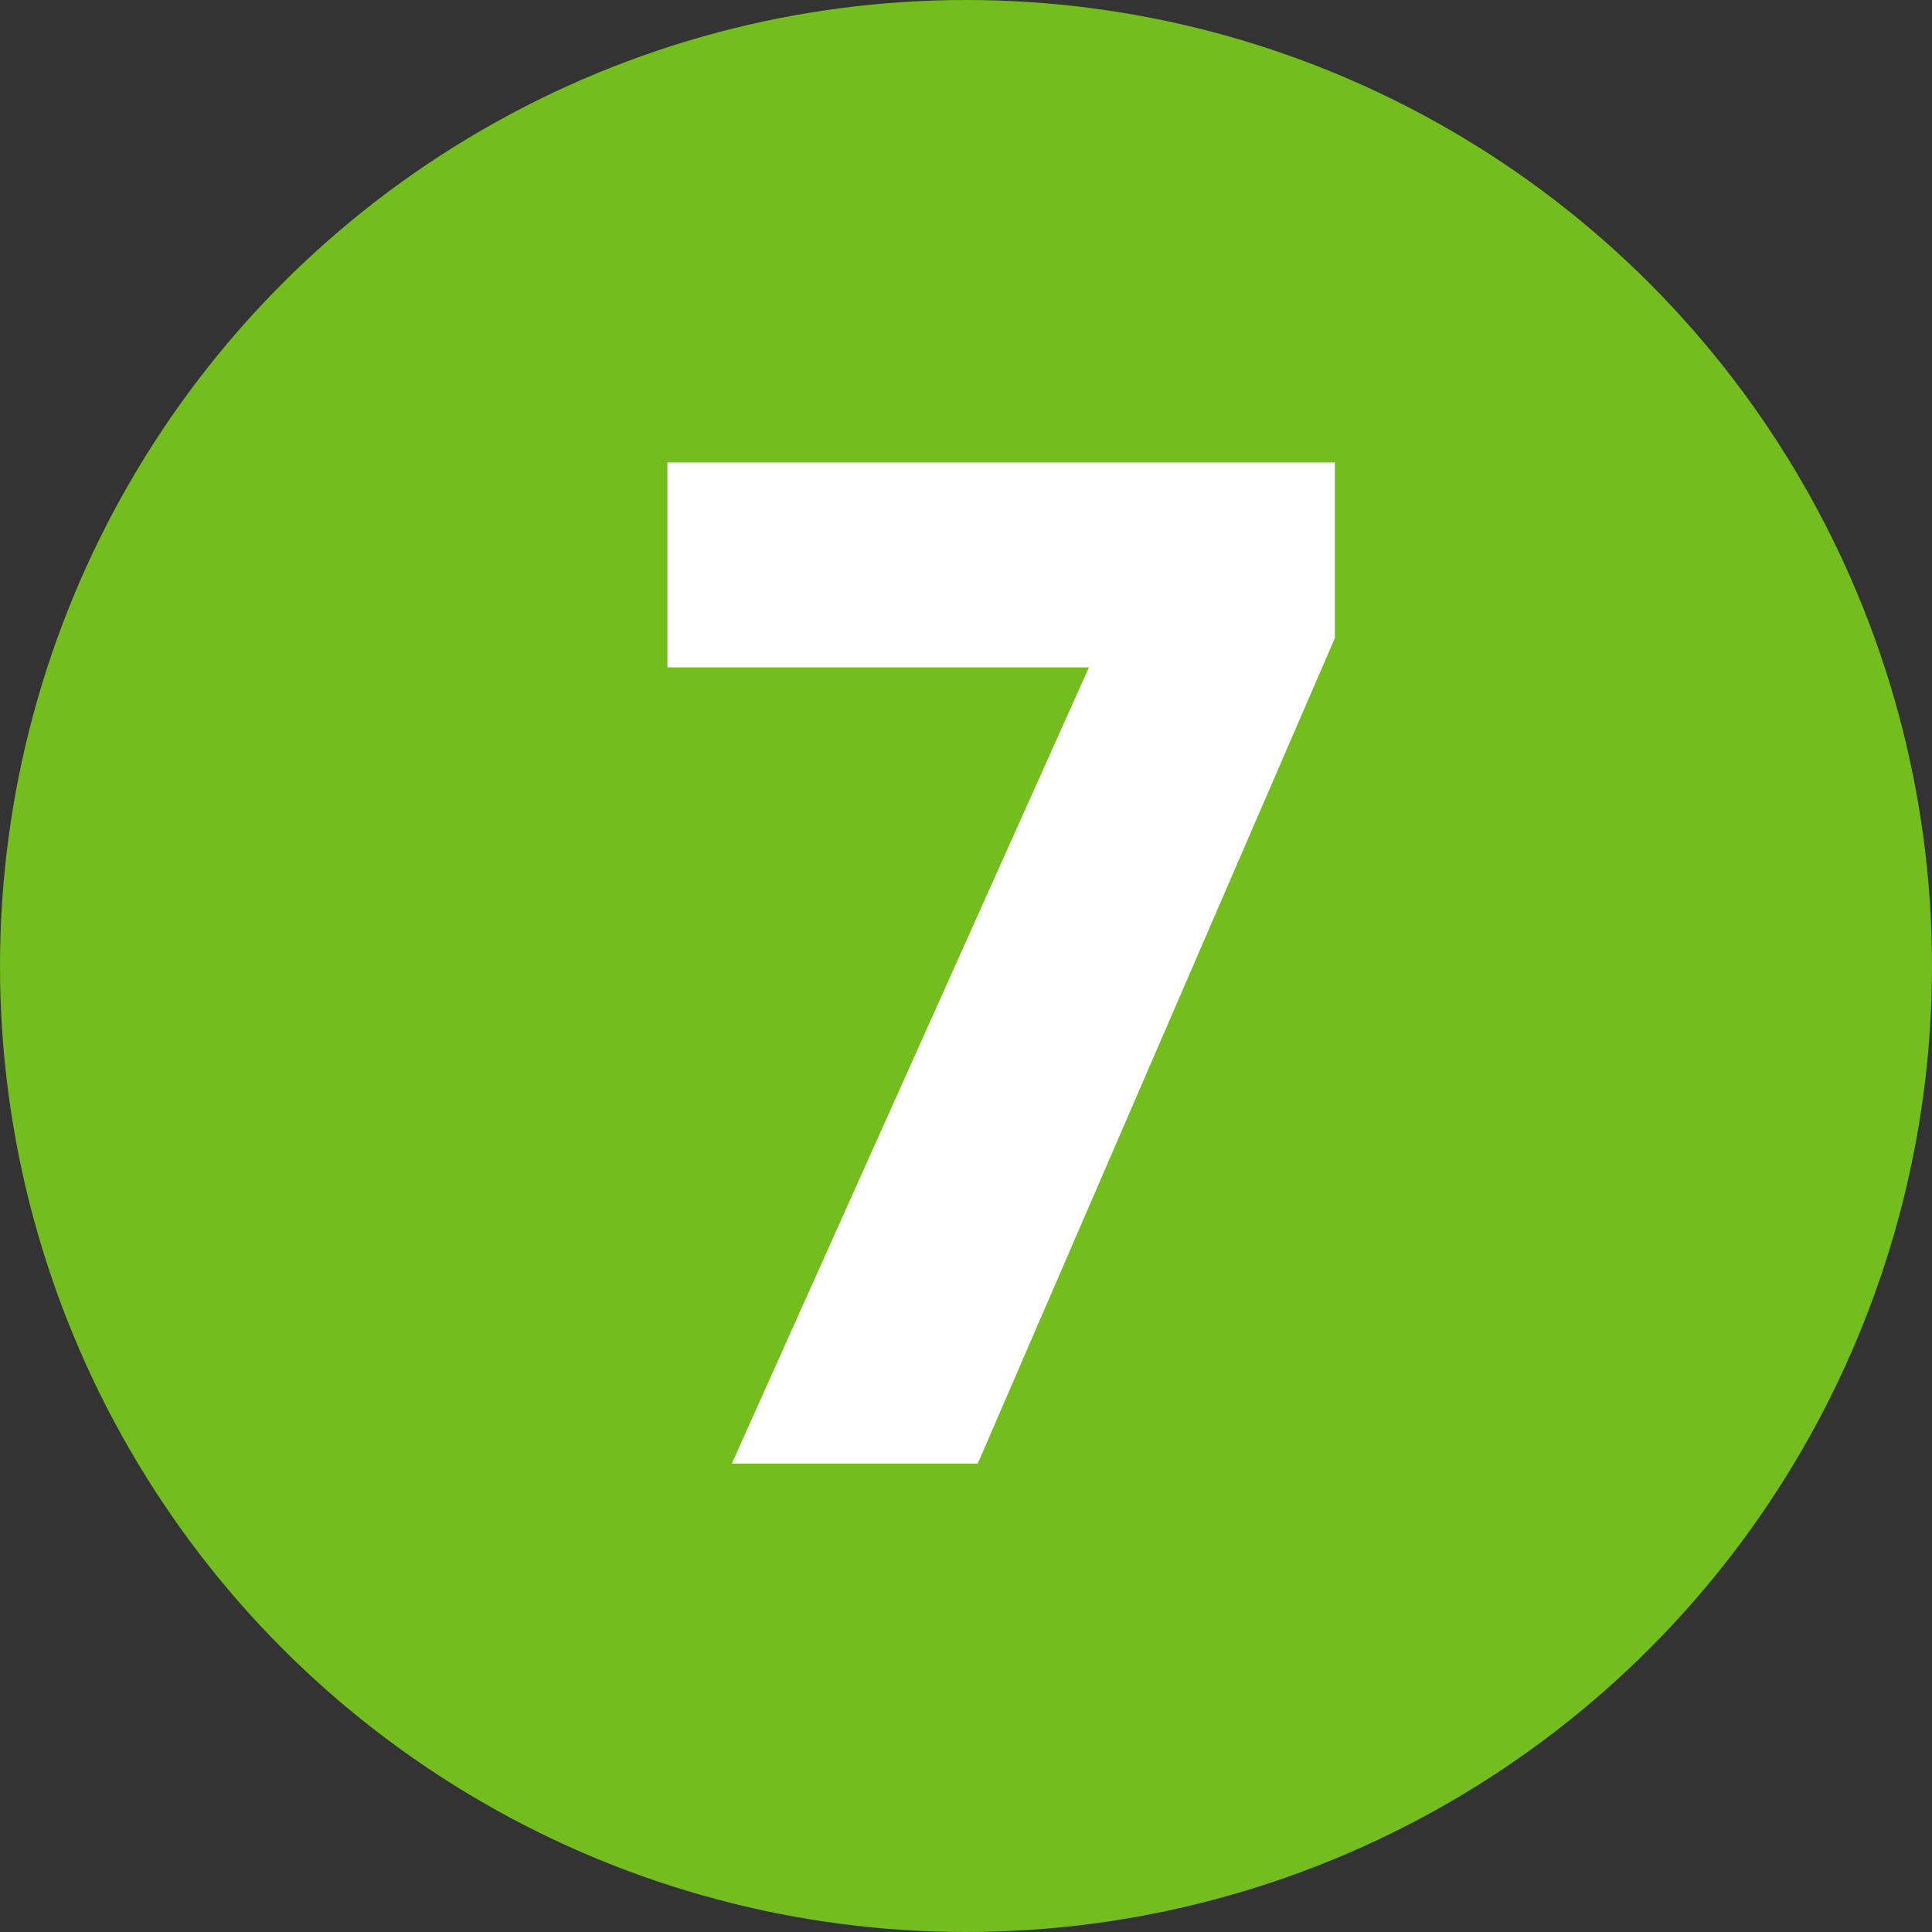 <?xml version="1.0" encoding="utf-8"?>
<!-- Generator: Adobe Illustrator 26.5.2, SVG Export Plug-In . SVG Version: 6.00 Build 0)  -->
<svg version="1.1" id="Warstwa_1" xmlns="http://www.w3.org/2000/svg" xmlns:xlink="http://www.w3.org/1999/xlink" x="0px" y="0px"
	 viewBox="0 0 33 33" style="enable-background:new 0 0 33 33;" xml:space="preserve">
<rect x="0" y="0" width="33" height="33" fill="#333333" stroke="none"/>
<style type="text/css">
	.st0{fill:#73BE1E;}
	.st1{enable-background:new    ;}
	.st2{fill:#FFFFFF;}
</style>
<g id="pkt_7" transform="translate(-322)">
	<circle id="Ellipse_92" class="st0" cx="338.5" cy="16.5" r="16.5"/>
	<g class="st1">
		<path class="st2" d="M344.8,10.9L338.7,25h-4.2l6.1-13.6h-7.2V7.9h11.4V10.9z"/>
	</g>
</g>
</svg>
